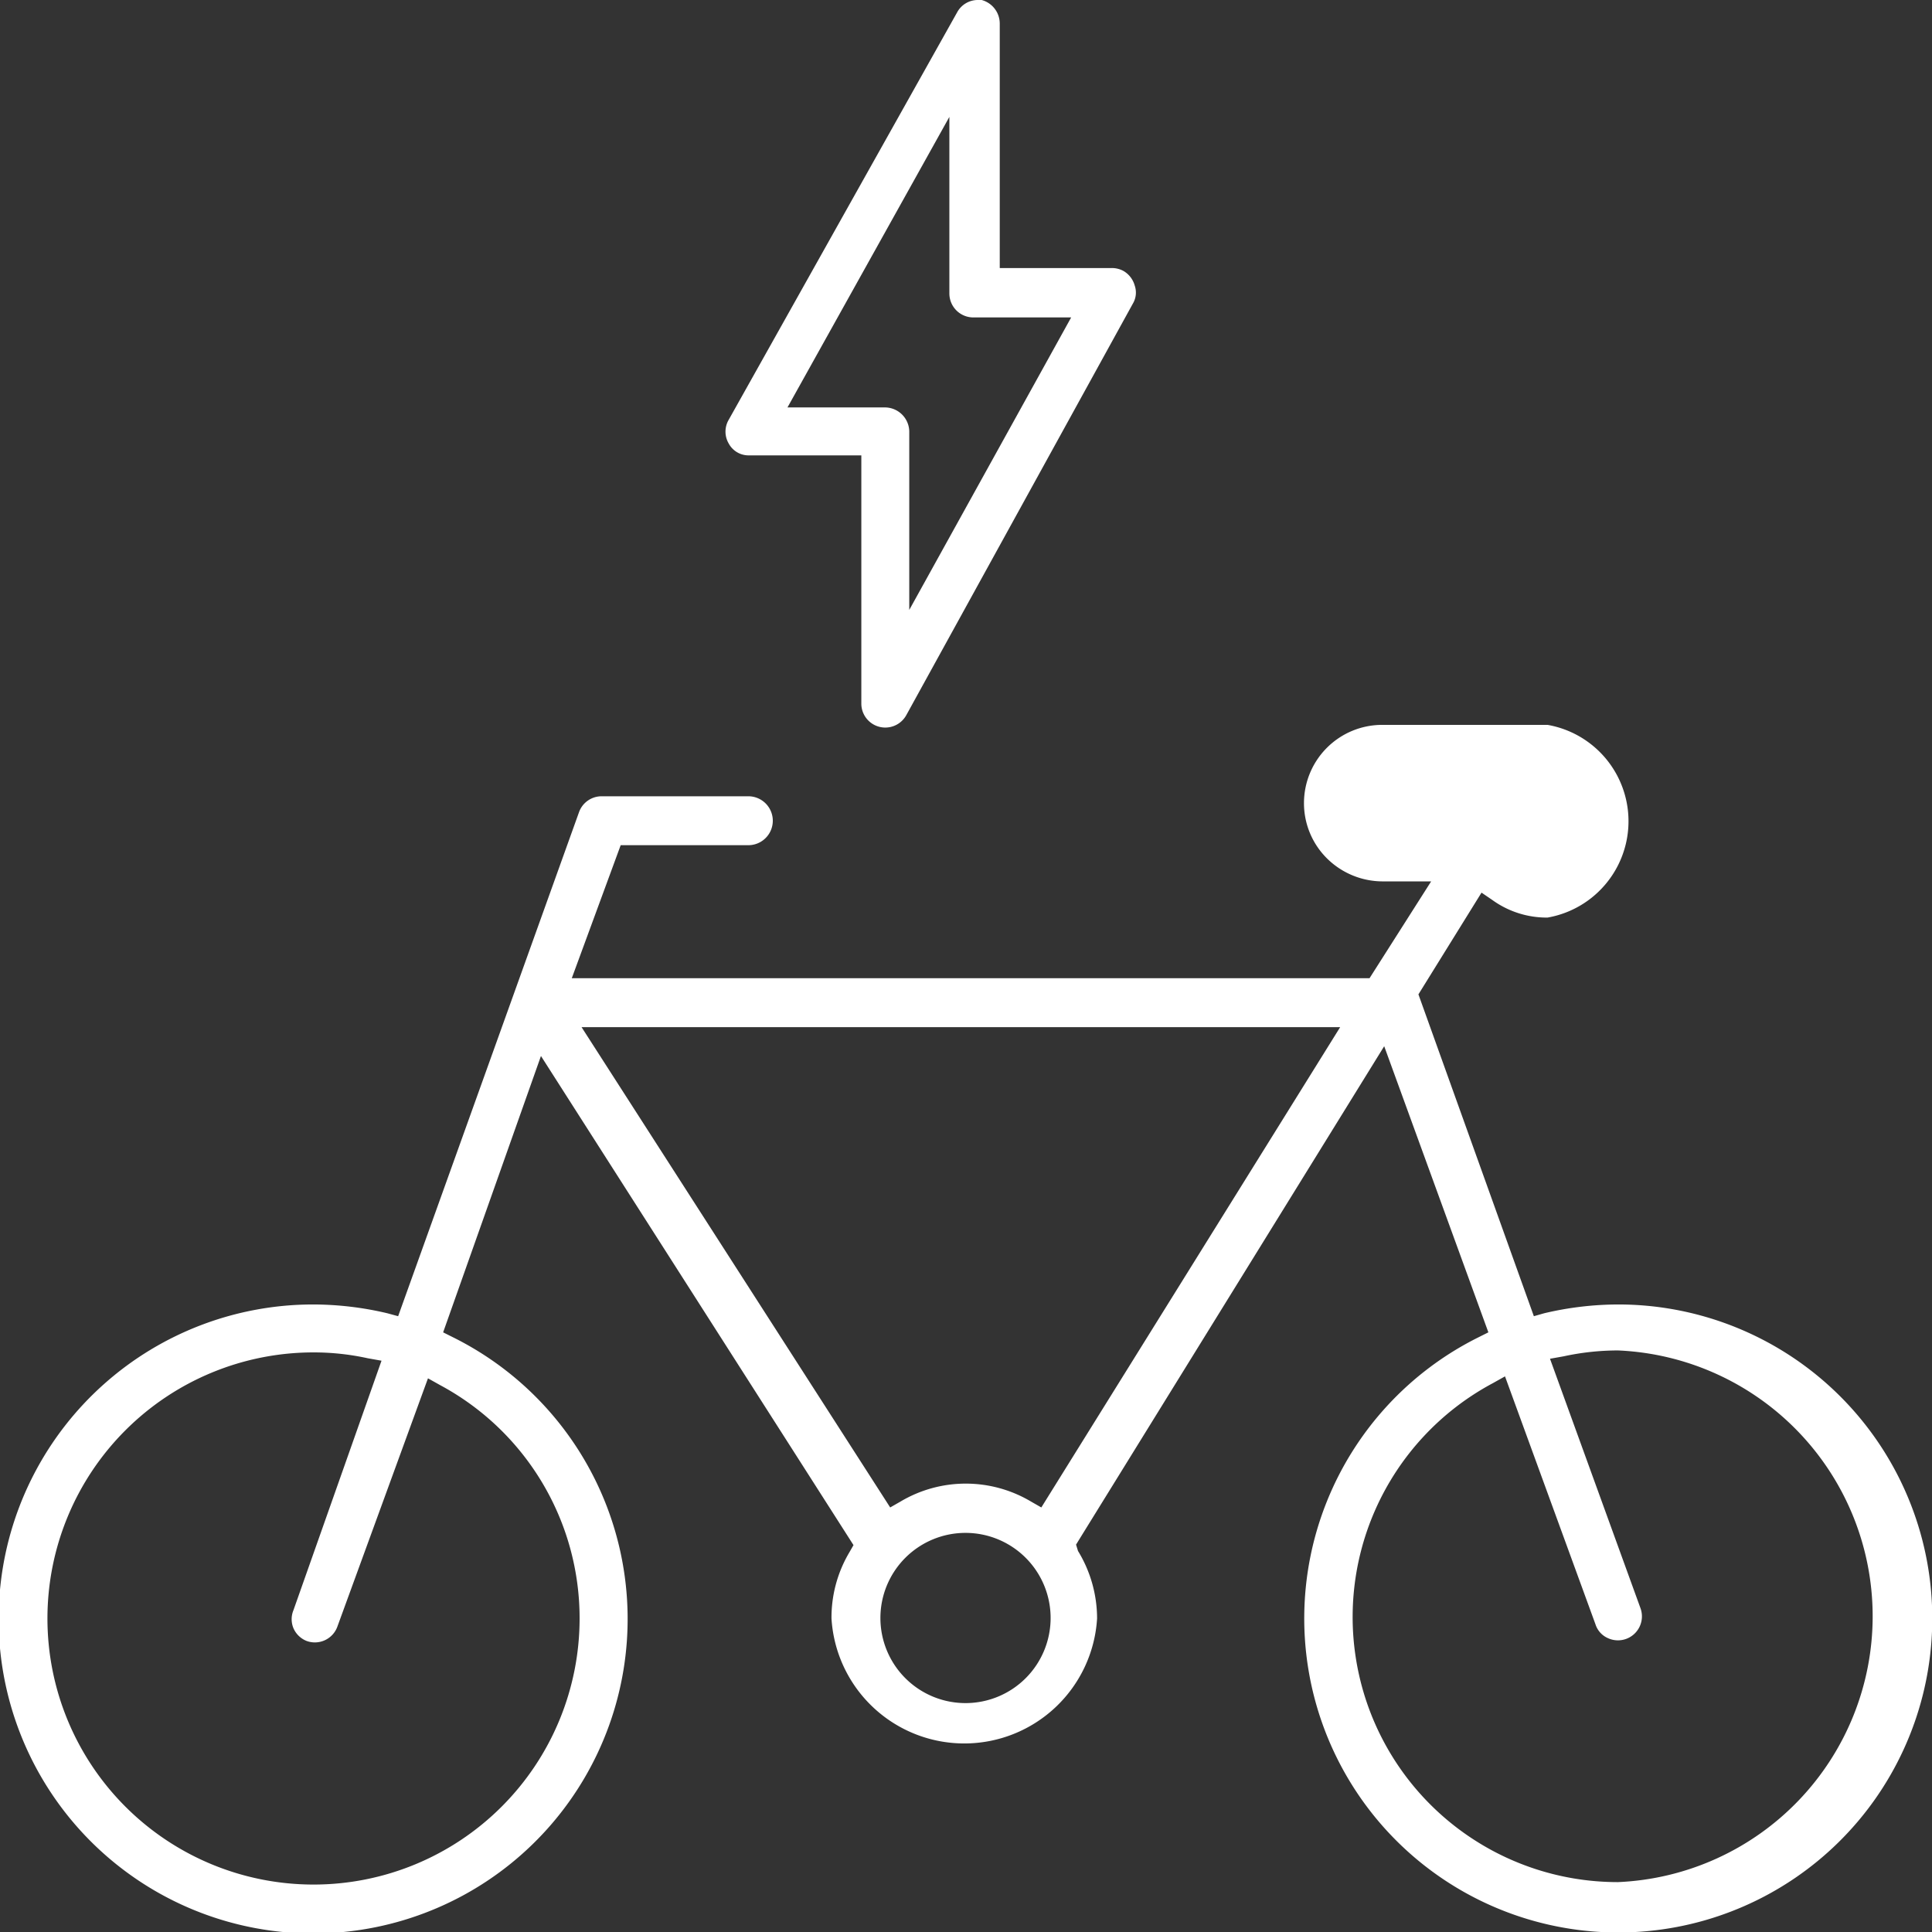 <svg xmlns="http://www.w3.org/2000/svg" viewBox="0 0 39.5 39.5"><rect x="0" y="0" width="39.5" height="39.5" fill="#333333" stroke="none"/><defs><style>.cls-1{fill:#fff;}</style></defs><title>Risorsa 10</title><g id="Livello_2" data-name="Livello 2"><g id="Livello_1-2" data-name="Livello 1"><path class="cls-1" d="M33.08,26.67a6.62,6.62,0,0,0-1.51.18l-.21.06L29,20.33l1.29-2.08.22.15a1.9,1.9,0,0,0,1.13.36,2,2,0,0,0,0-3.94H28.26a1.6,1.6,0,0,0-1.6,1.6,1.59,1.59,0,0,0,.47,1.13,1.62,1.62,0,0,0,1.13.47h1L28,20H11.69l1-2.72H15.3a.49.49,0,0,0,0-1h-3a.49.49,0,0,0-.46.32L8.14,26.91l-.22-.06a6.62,6.62,0,0,0-1.51-.18,6.43,6.43,0,1,0,2.85.67l-.2-.1,2-5.65,6.39,10-.08.14A2.61,2.61,0,0,0,17,33.09a2.72,2.72,0,0,0,5.43,0,2.65,2.65,0,0,0-.39-1.38L22,31.58l.08-.13L28.3,21.39l2.13,5.85-.2.1a6.42,6.42,0,1,0,2.85-.67ZM11.85,33.09a5.44,5.44,0,1,1-5.44-5.44,5.17,5.17,0,0,1,1.11.12l.28.05L6,32.92a.48.48,0,0,0,0,.37.49.49,0,0,0,.27.26.49.49,0,0,0,.63-.3l1.85-5.07.25.14A5.41,5.41,0,0,1,11.85,33.09Zm7.9,1.73a1.74,1.74,0,1,1,1.73-1.73A1.74,1.74,0,0,1,19.75,34.82Zm1.54-4-.21-.12a2.61,2.61,0,0,0-2.67,0l-.21.12L11.89,21H27.4Zm11.79,7.66a5.42,5.42,0,0,1-2.56-10.2l.25-.14,1.85,5.07a.46.46,0,0,0,.25.28.49.49,0,0,0,.67-.61l-1.85-5.1.28-.05a5.24,5.24,0,0,1,1.11-.12,5.44,5.44,0,0,1,0,10.87Z"></path><path class="cls-1" d="M23.2,5.84a.5.5,0,0,0-.23-.3.5.5,0,0,0-.24-.06H20.44v-5A.5.5,0,0,0,20.07,0H20a.48.48,0,0,0-.43.25L14.9,8.58a.48.48,0,0,0,0,.49.46.46,0,0,0,.42.24h2.29v5.07a.49.49,0,0,0,.92.24l4.63-8.41A.44.44,0,0,0,23.2,5.84Zm-4.61,6.63V8.82a.5.5,0,0,0-.49-.49h-2l3.31-5.94V6a.49.49,0,0,0,.49.49H21.9Z"></path></g></g></svg>